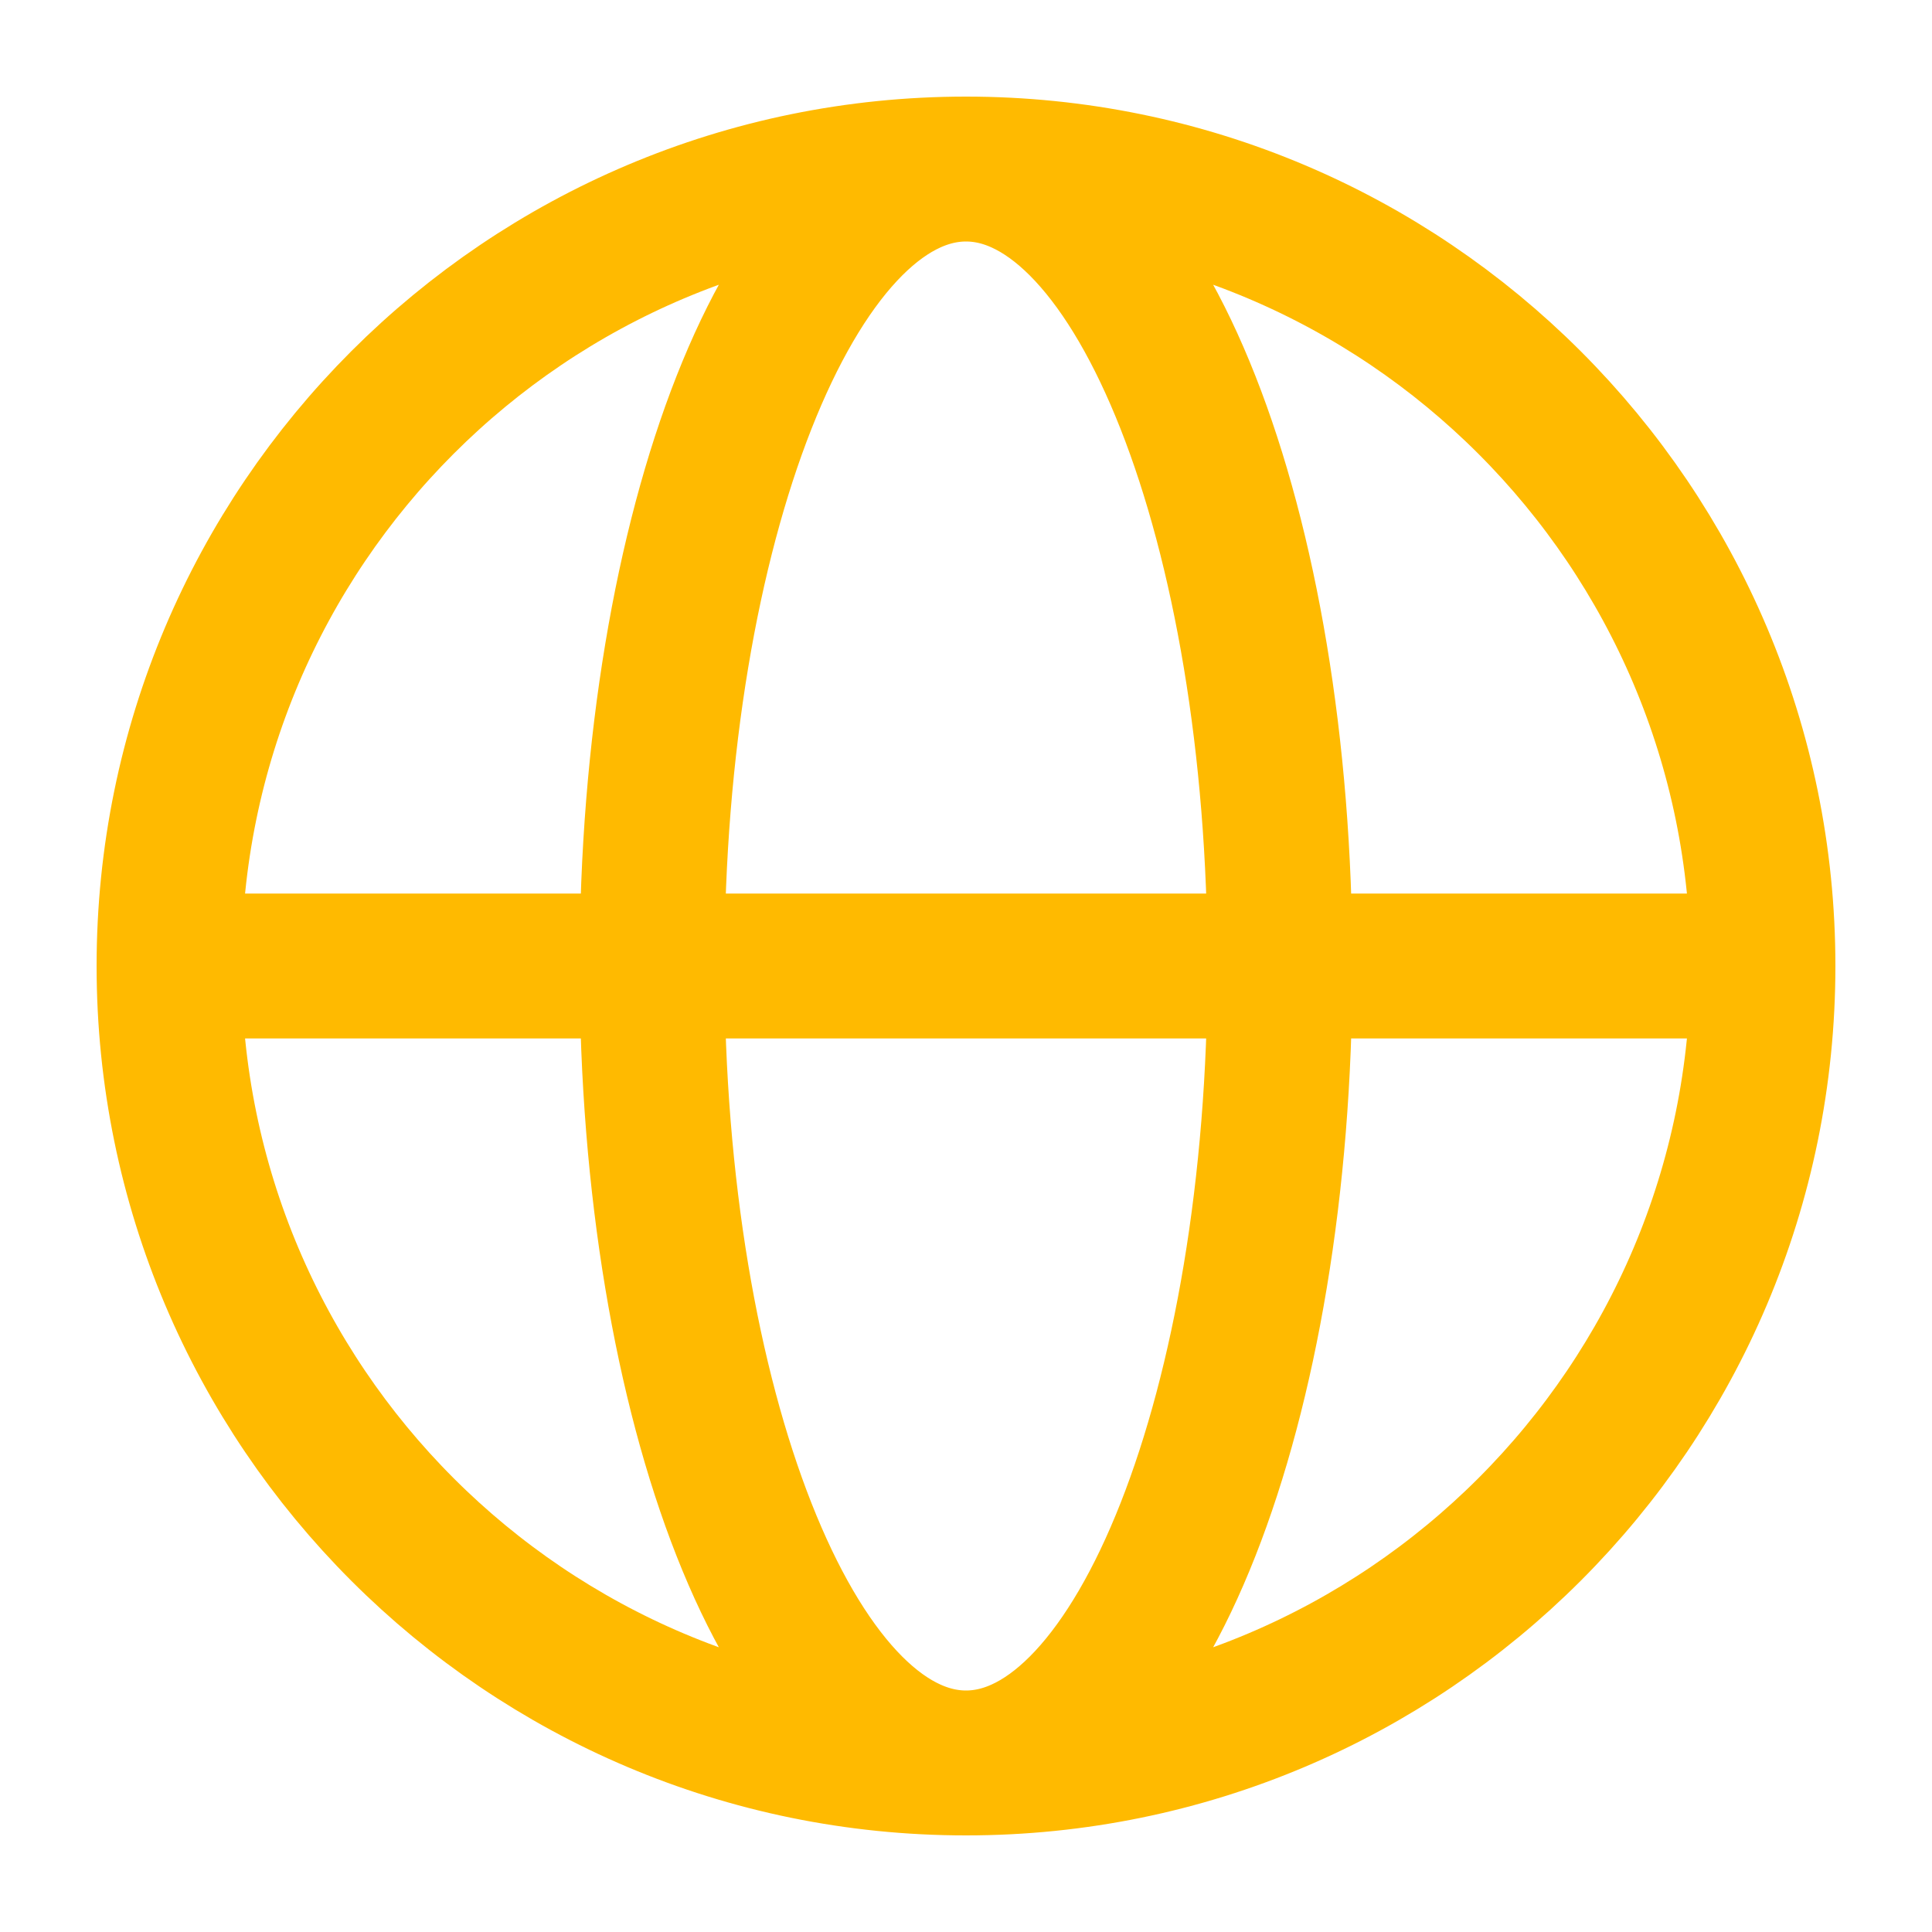 <svg width="20" height="20" viewBox="0 0 20 20" fill="none" xmlns="http://www.w3.org/2000/svg">
<path d="M18.25 10C18.25 14.556 14.556 18.25 10 18.25M18.25 10C18.25 5.444 14.556 1.75 10 1.75M18.25 10H1.75M10 18.25C5.444 18.25 1.75 14.556 1.75 10M10 18.25C11.795 18.25 13.25 14.556 13.25 10C13.25 5.444 11.795 1.75 10 1.75M10 18.25C8.205 18.25 6.75 14.556 6.75 10C6.75 5.444 8.205 1.75 10 1.75M1.75 10C1.75 5.444 5.444 1.75 10 1.75" stroke="#FFBA00" stroke-width="1.5" stroke-linejoin="round"/>
</svg>
